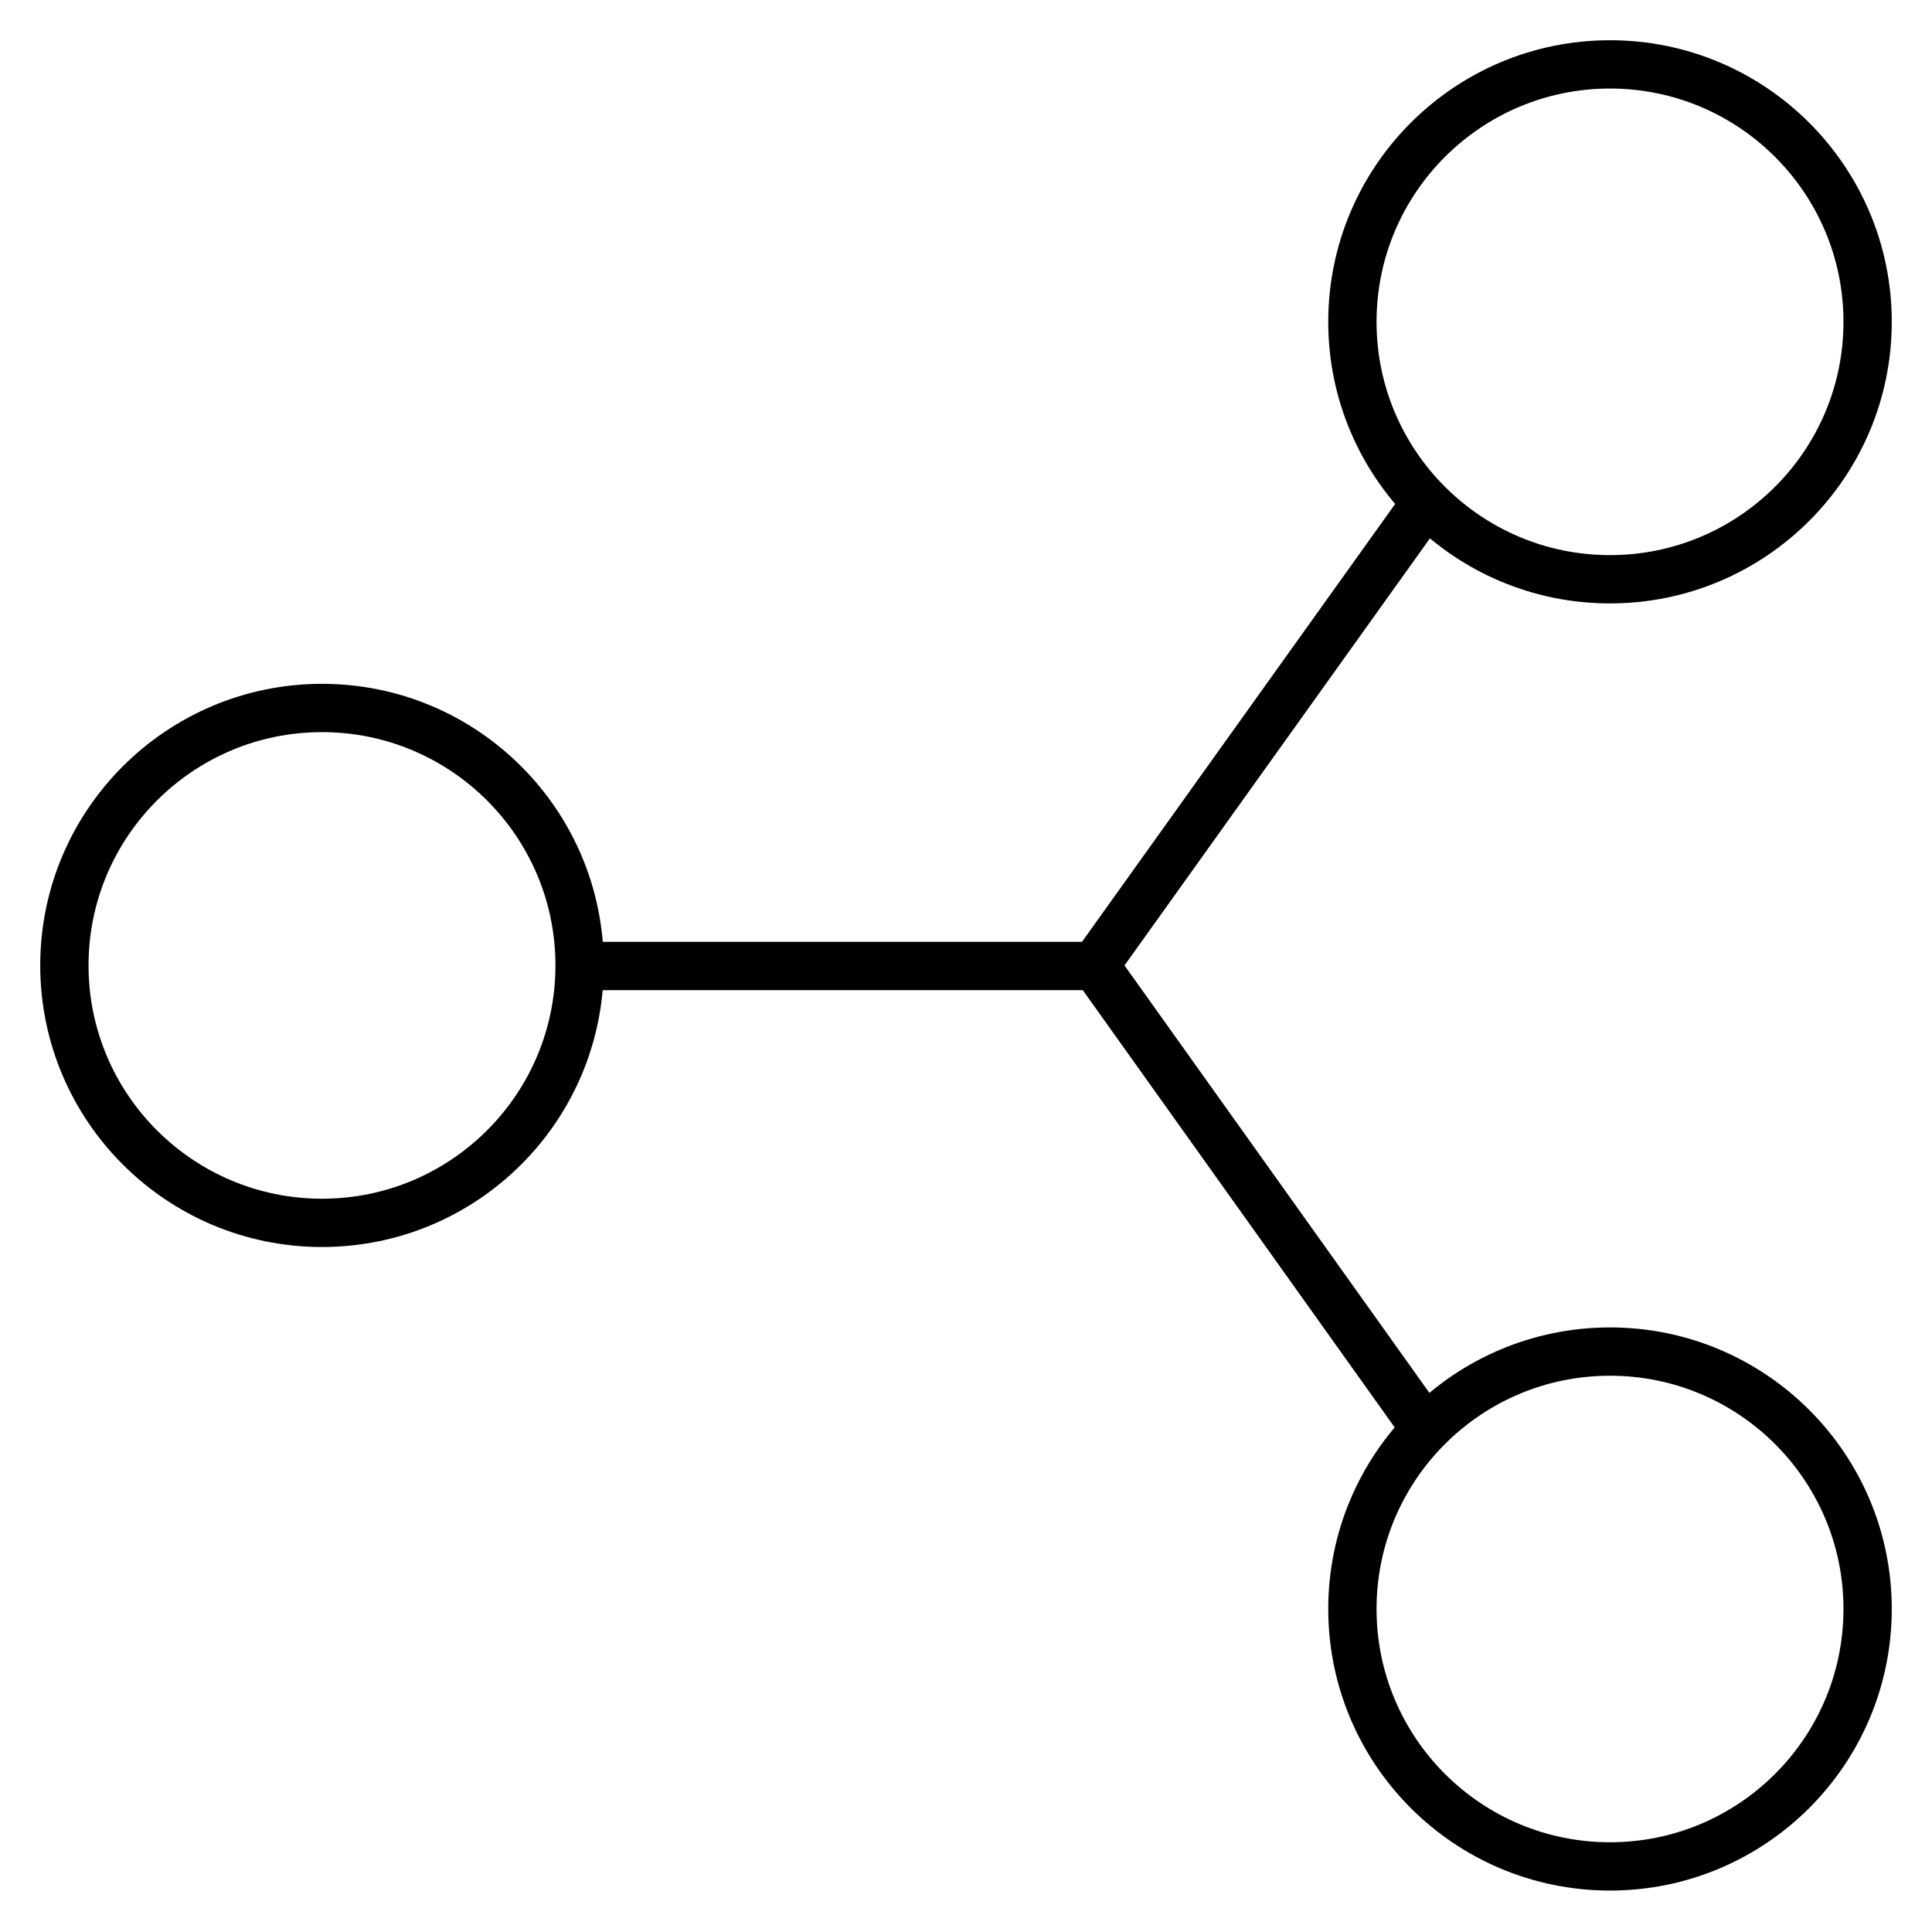 <svg width="40" height="40" viewBox="0 0 40 40" fill="none" xmlns="http://www.w3.org/2000/svg">
<path d="M12 20L22.667 20M29.333 10.667L22.667 19.988L29.333 29.333M38.667 6.663C38.667 9.605 36.277 11.993 33.333 11.993C30.389 11.993 28 9.605 28 6.663C28 3.721 30.389 1.333 33.333 1.333C36.277 1.333 38.667 3.721 38.667 6.663ZM38.667 33.312C38.667 36.255 36.277 38.642 33.333 38.642C30.389 38.642 28 36.255 28 33.312C28 30.37 30.389 27.983 33.333 27.983C36.277 27.983 38.667 30.37 38.667 33.312ZM12 19.988C12 22.93 9.611 25.318 6.667 25.318C3.723 25.318 1.333 22.93 1.333 19.988C1.333 17.046 3.723 14.658 6.667 14.658C9.611 14.658 12 17.046 12 19.988Z" stroke="black" stroke-linecap="square"/>
</svg>
